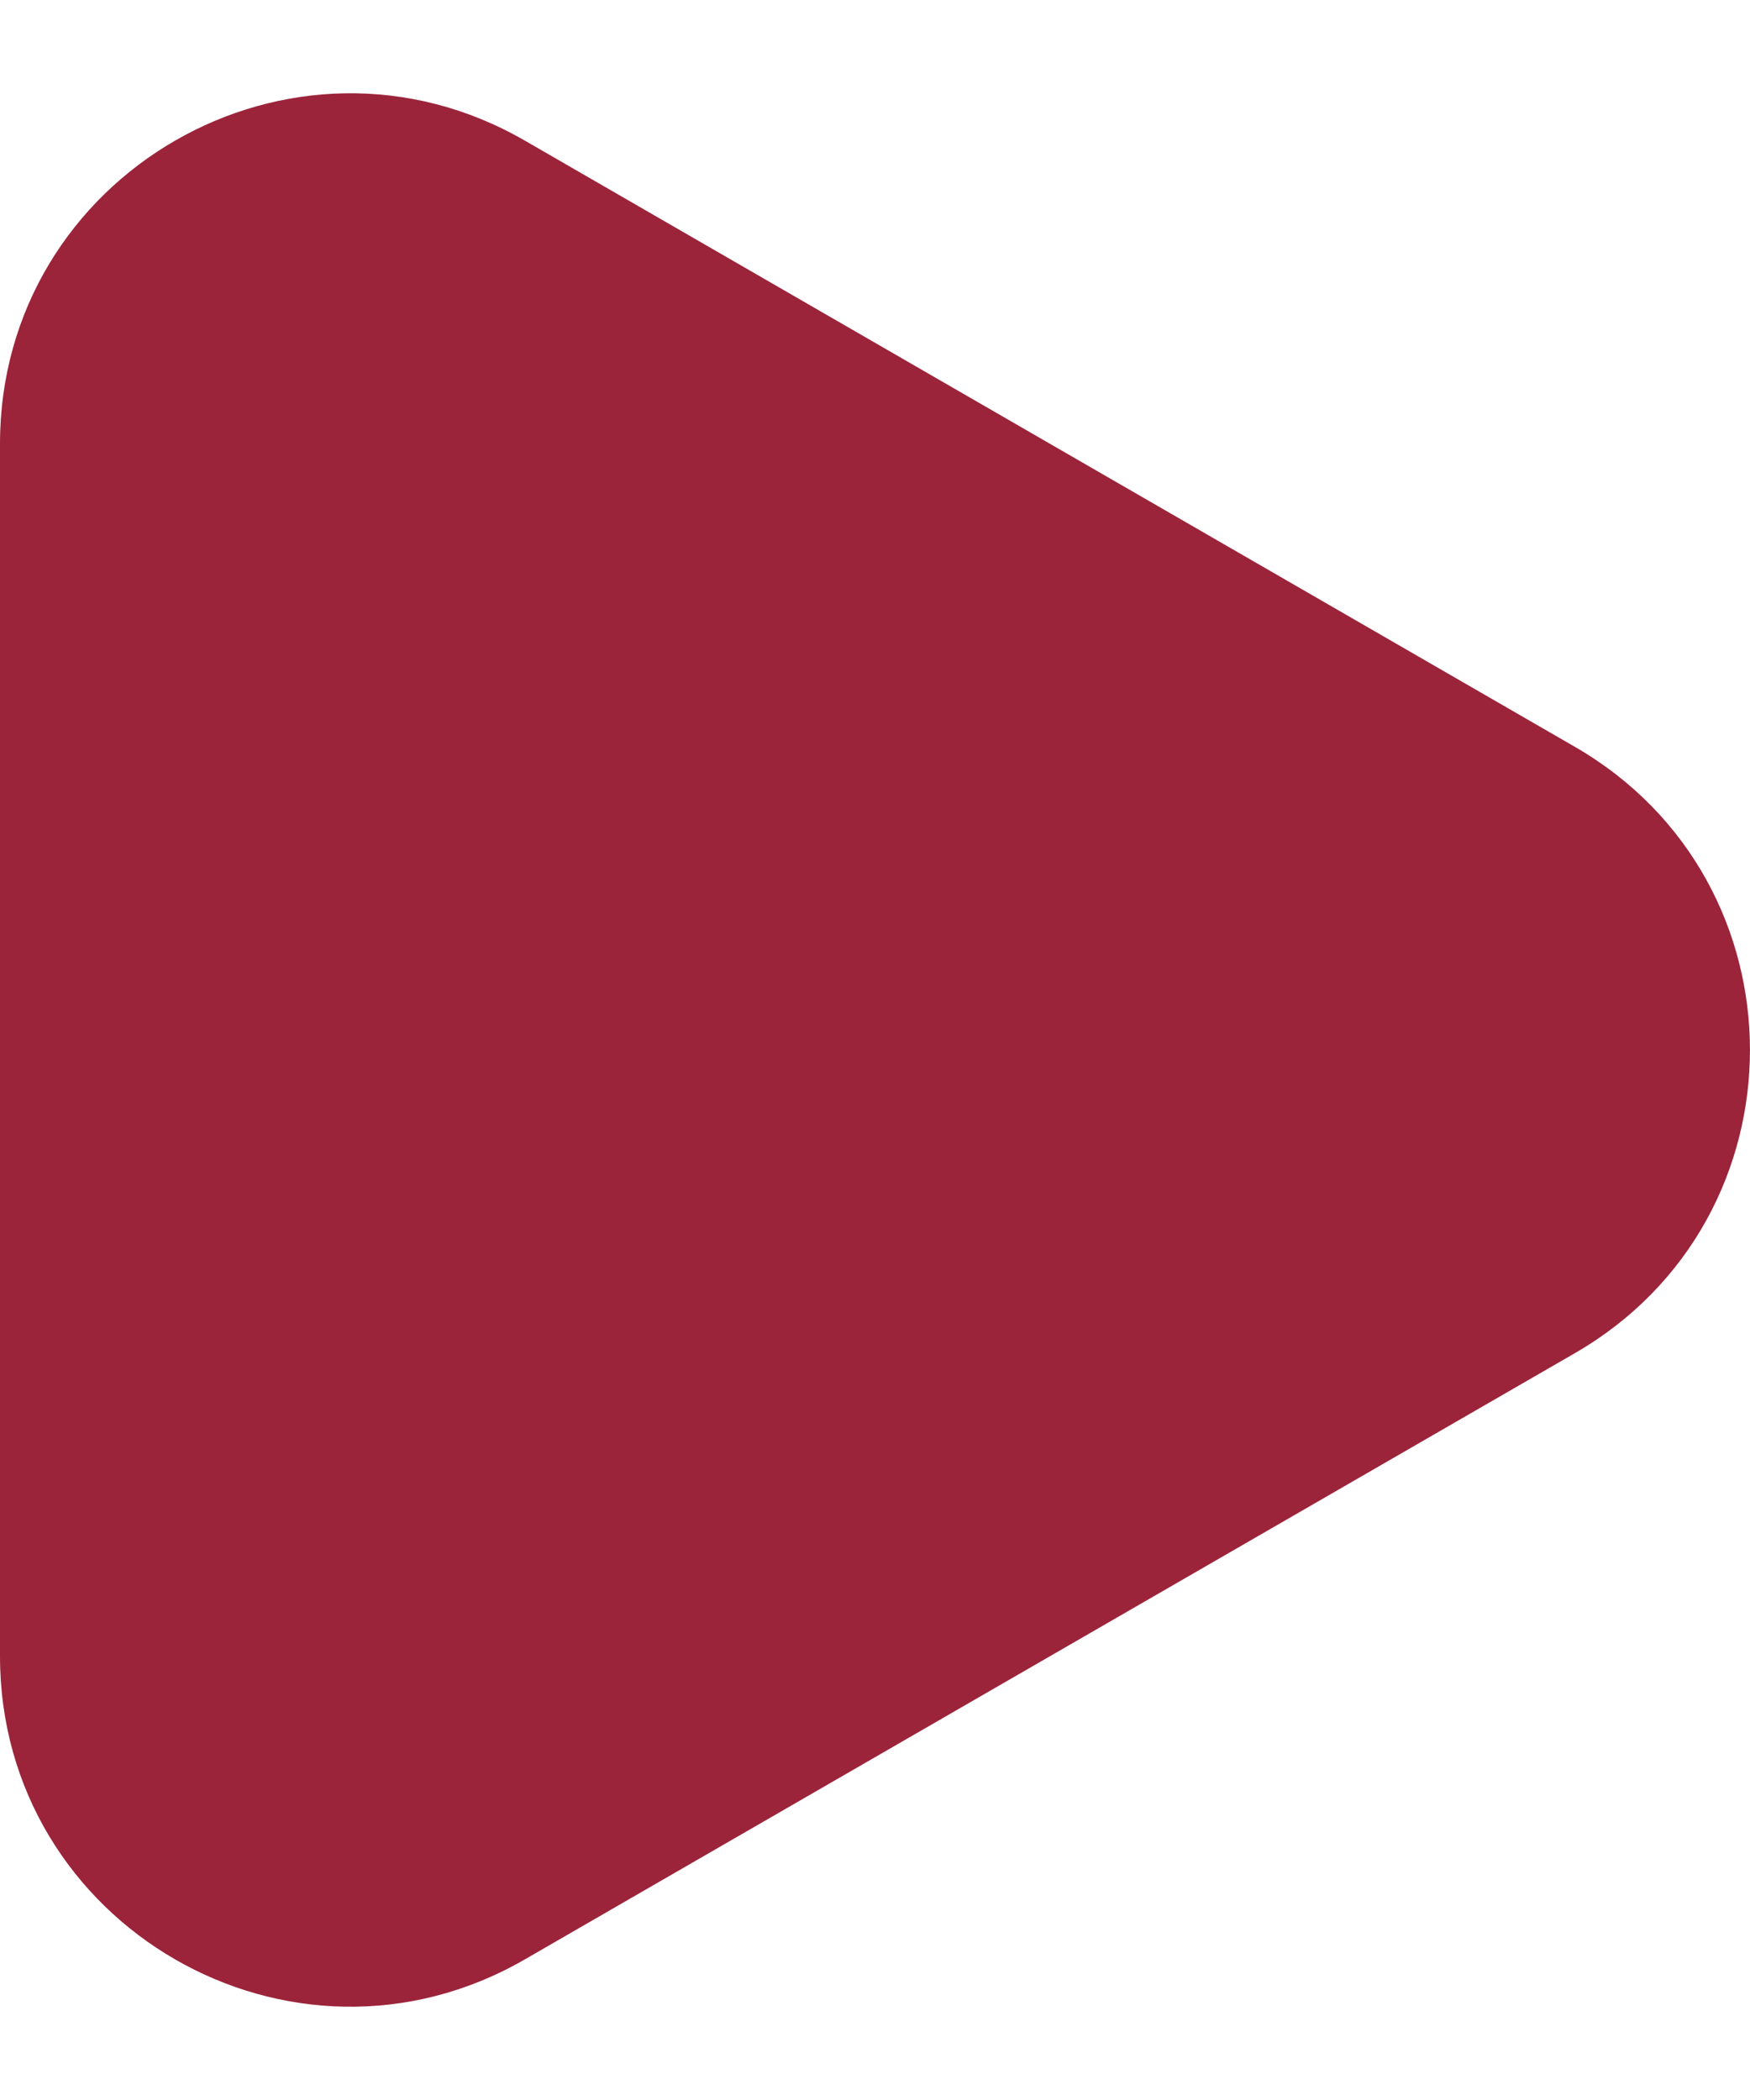 <?xml version="1.0" encoding="UTF-8"?> <svg xmlns="http://www.w3.org/2000/svg" width="10" height="12" viewBox="0 0 10 12" fill="none"><path d="M9 4.268C10.333 5.038 10.333 6.962 9 7.732L3 11.196C1.667 11.966 -5.6841e-07 11.004 -5.01112e-07 9.464L-1.9827e-07 2.536C-1.30972e-07 0.996 1.667 0.034 3 0.804L9 4.268Z" fill="#9B243A"></path></svg> 